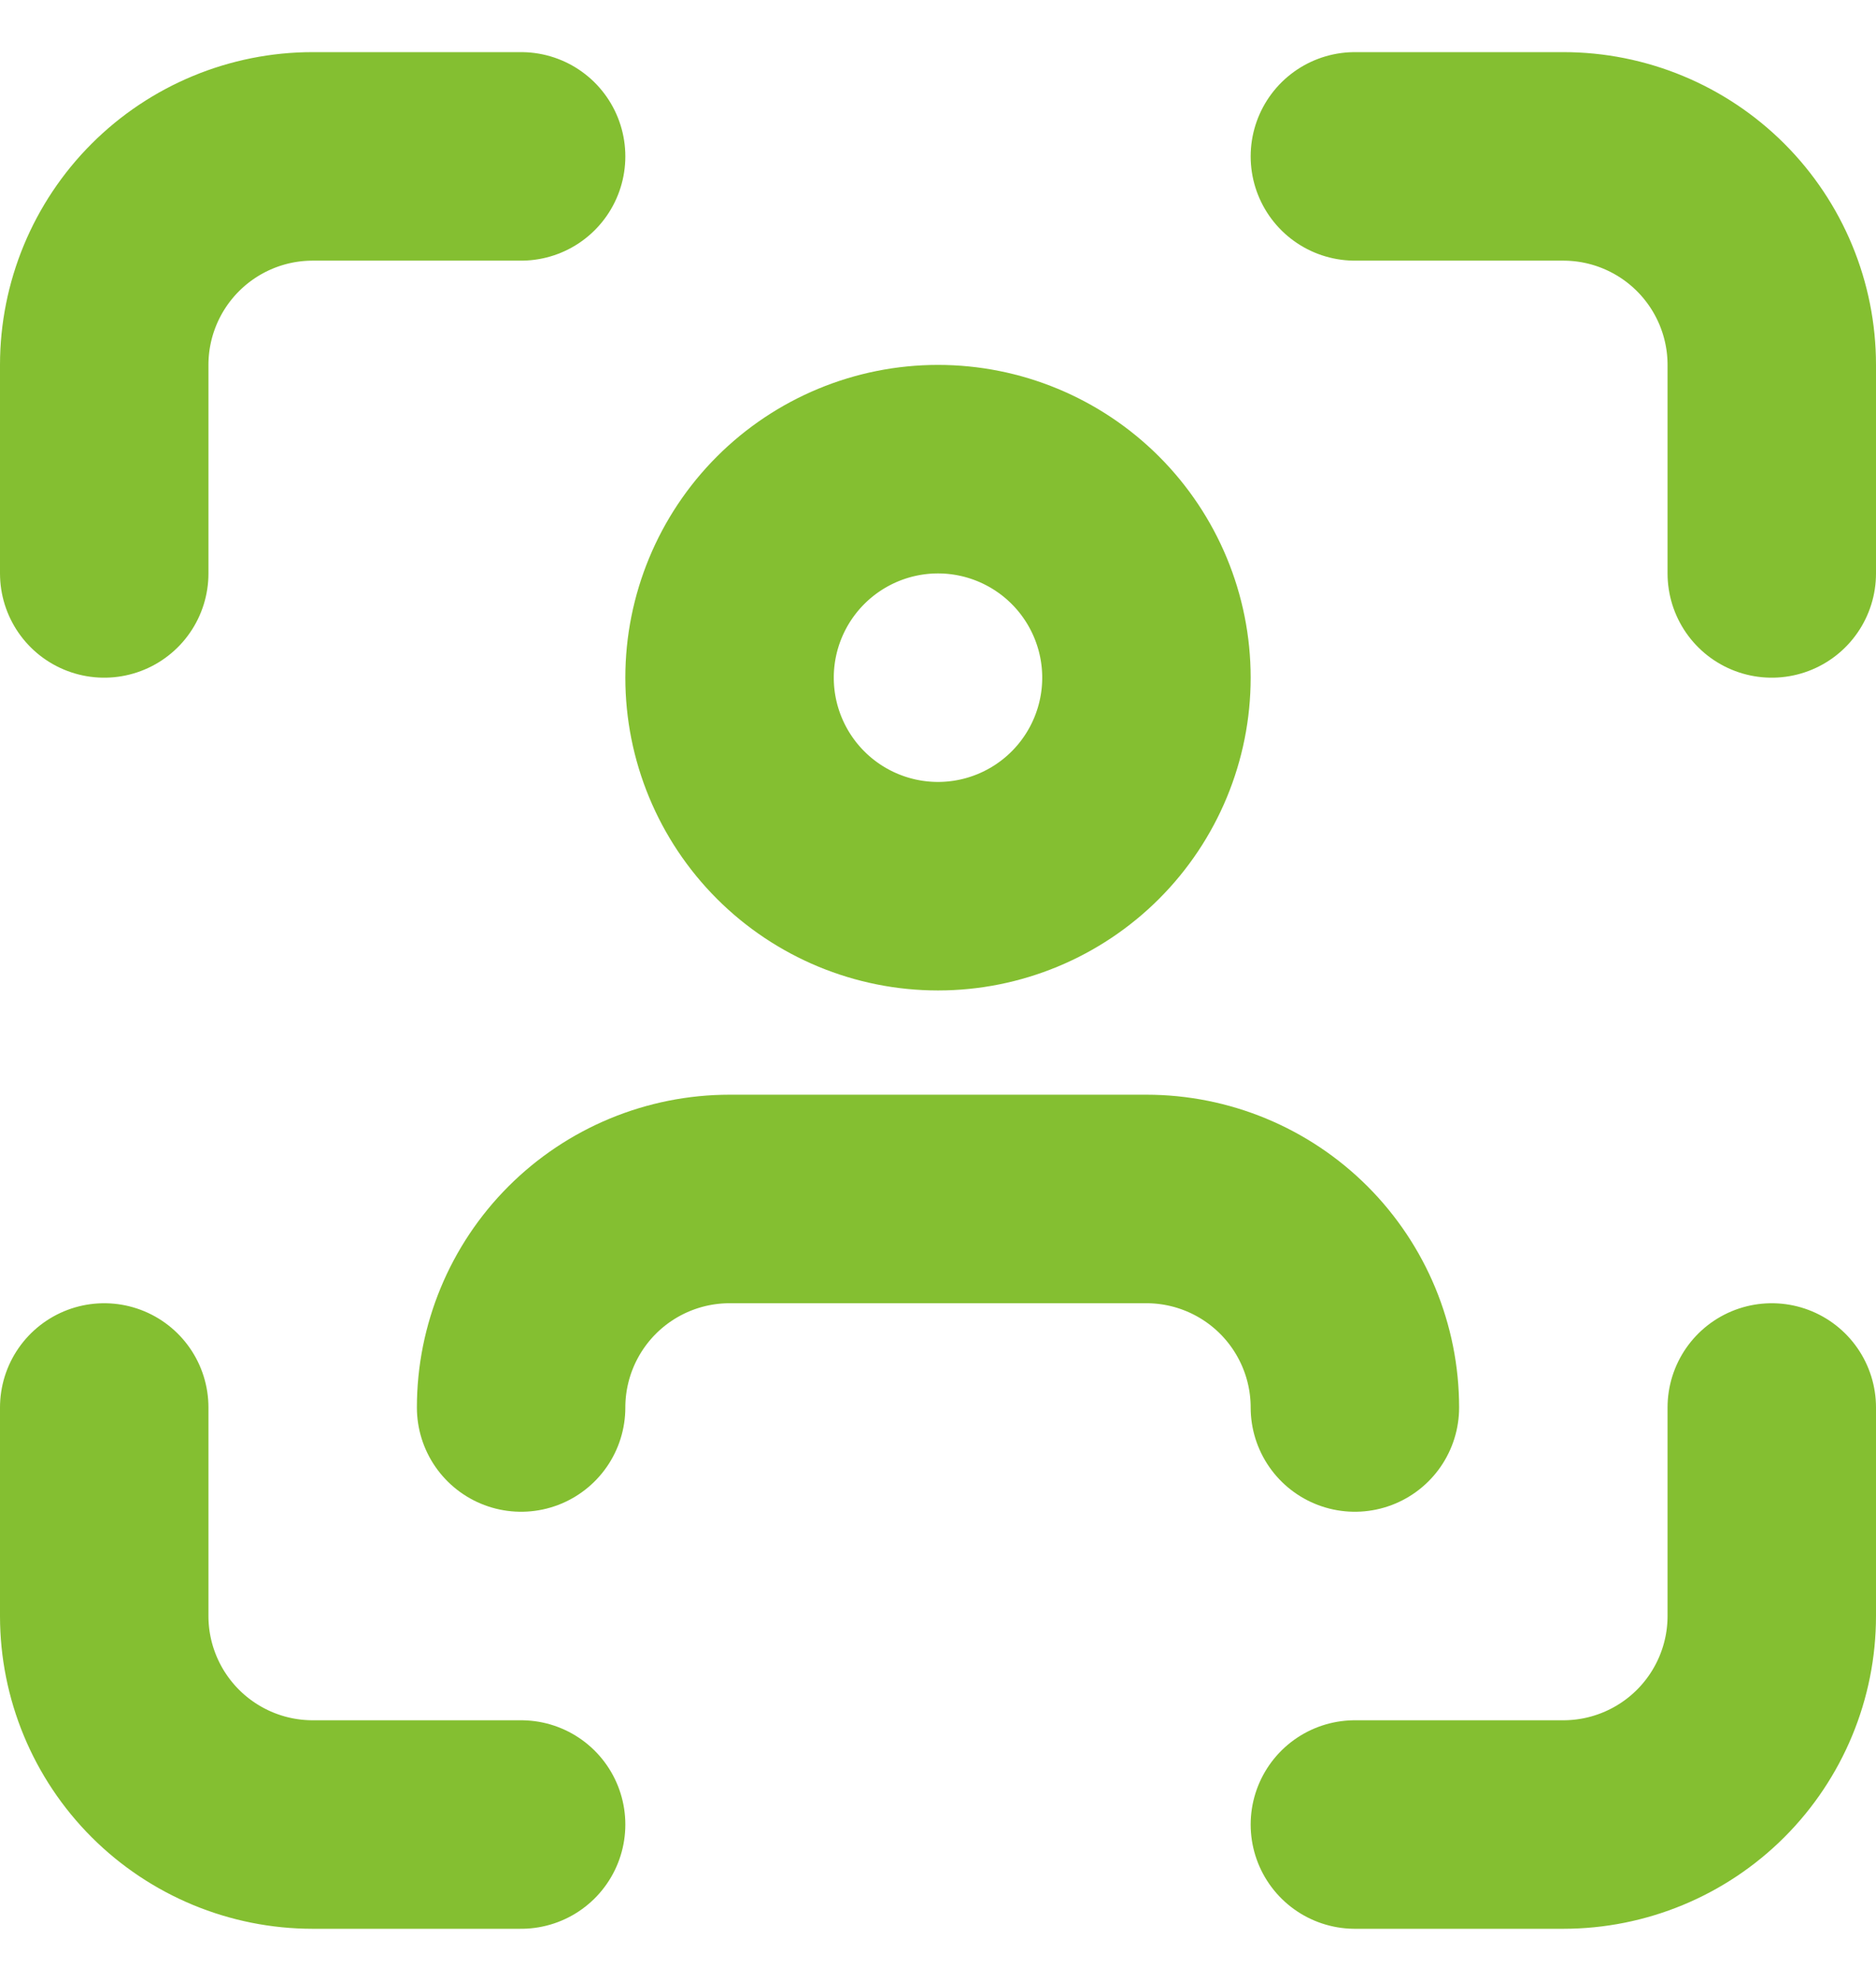 <svg width="18" height="19" viewBox="0 0 18 19" fill="none" xmlns="http://www.w3.org/2000/svg">
<path d="M1 5.5V3.5C1 2.97 1.211 2.461 1.586 2.086C1.961 1.711 2.47 1.5 3 1.5H5M1 13.5V15.5C1 16.03 1.211 16.539 1.586 16.914C1.961 17.289 2.47 17.5 3 17.5H5M13 1.5H15C15.53 1.5 16.039 1.711 16.414 2.086C16.789 2.461 17 2.97 17 3.5V5.5M13 17.5H15C15.53 17.5 16.039 17.289 16.414 16.914C16.789 16.539 17 16.03 17 15.5V13.5M5 13.5C5 12.97 5.211 12.461 5.586 12.086C5.961 11.711 6.47 11.5 7 11.5H11C11.53 11.5 12.039 11.711 12.414 12.086C12.789 12.461 13 12.97 13 13.5M7 6.5C7 7.03 7.211 7.539 7.586 7.914C7.961 8.289 8.47 8.5 9 8.5C9.53 8.5 10.039 8.289 10.414 7.914C10.789 7.539 11 7.03 11 6.5C11 5.97 10.789 5.461 10.414 5.086C10.039 4.711 9.53 4.5 9 4.5C8.47 4.5 7.961 4.711 7.586 5.086C7.211 5.461 7 5.97 7 6.5Z" stroke="#84BF31" stroke-width="2" stroke-linecap="round" stroke-linejoin="round"/>
</svg>
